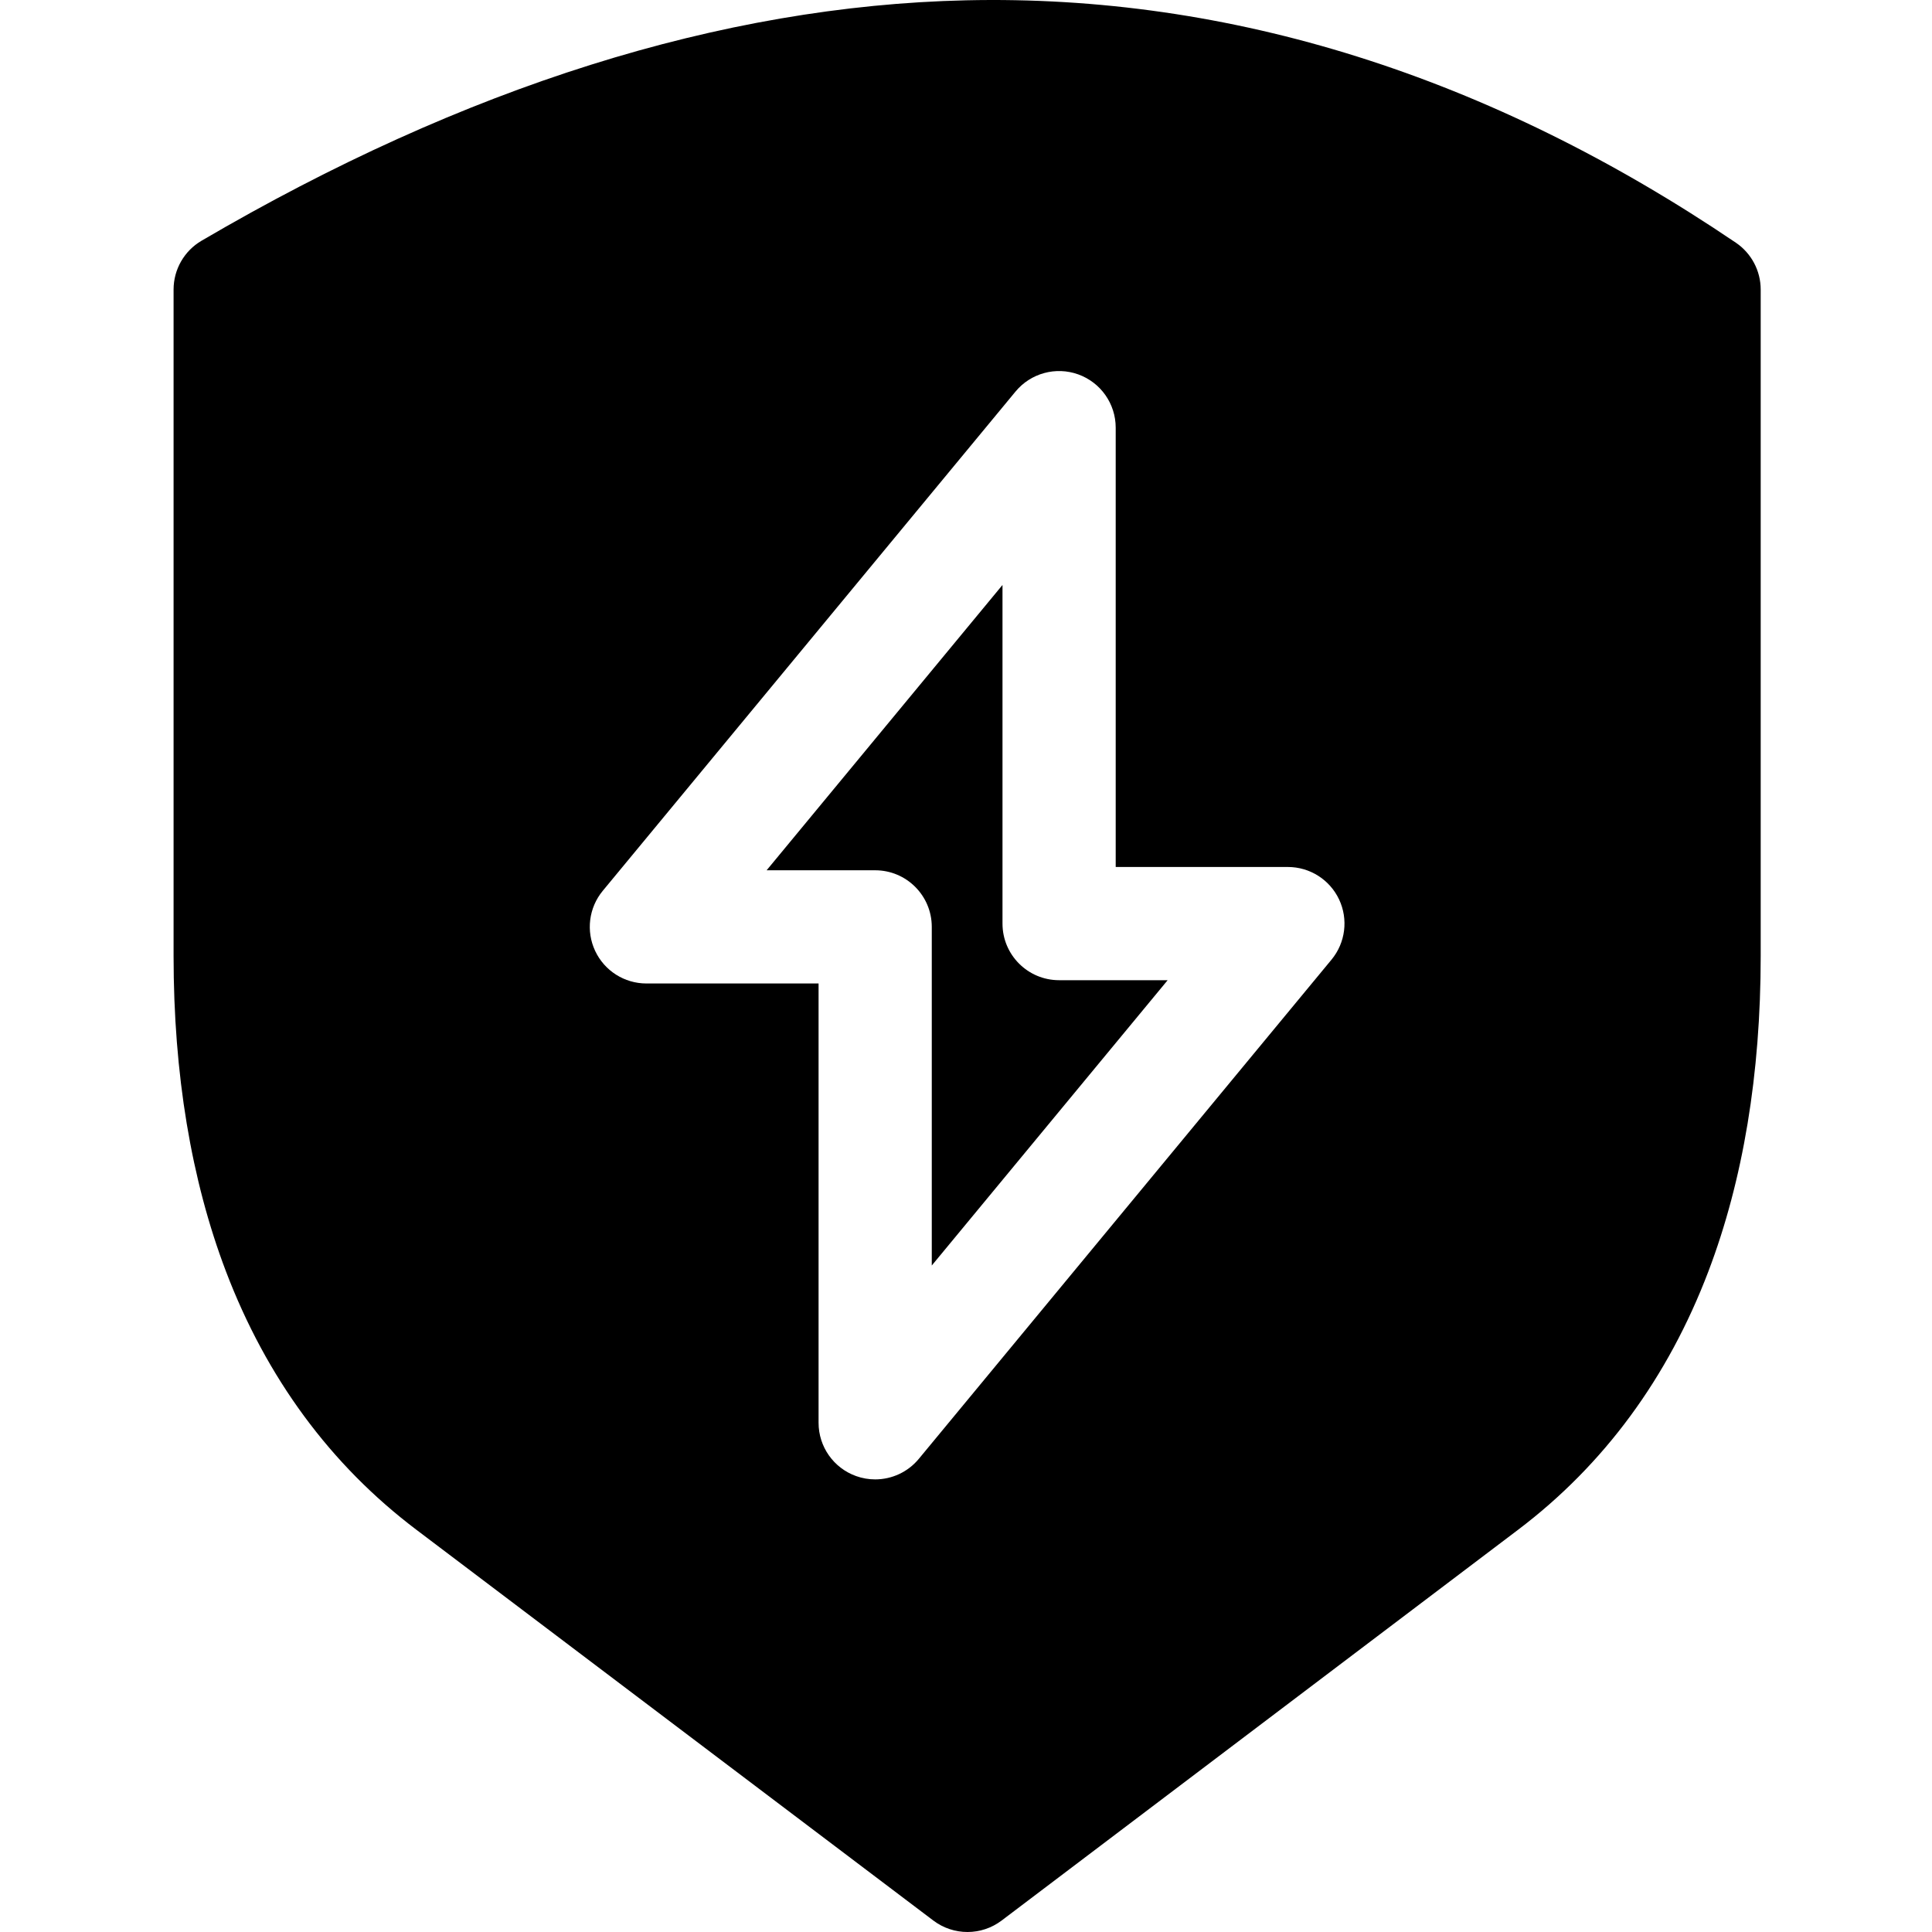<svg height="511pt" viewBox="-45 0 511 511.999" width="511pt" xmlns="http://www.w3.org/2000/svg"><path d="m220.172 244.762v-89.742l-62.508 75.613h28.766c8.285 0 15 6.715 15 15v89.738l62.508-75.609h-28.766c-8.285 0-15-6.715-15-15zm0 0"/><path d="m414.512 64.312c-65.324-44.211-133.988-65.824-204.051-64.23-64.762 1.473-132.906 22.906-202.543 63.711-4.594 2.691-7.418 7.617-7.418 12.941v176.613c0 31.254 4.668 59.367 13.871 83.559 10.75 28.262 27.727 51.301 50.453 68.48l137.023 103.578c2.676 2.023 5.859 3.035 9.047 3.035s6.375-1.016 9.051-3.039l136.902-103.586c22.703-17.184 39.664-40.215 50.402-68.465 9.191-24.176 13.852-52.27 13.852-83.508v-176.668c0-4.98-2.469-9.633-6.59-12.422zm-107.148 190.004-109.371 132.297c-2.906 3.516-7.176 5.441-11.562 5.441-1.699 0-3.418-.289-5.078-.887-5.953-2.141-9.922-7.785-9.922-14.113v-116.422h-45.629c-5.809 0-11.098-3.355-13.57-8.613-2.477-5.254-1.691-11.469 2.008-15.945l109.375-132.297c4.027-4.875 10.68-6.699 16.637-4.559 5.953 2.145 9.922 7.789 9.922 14.117v116.426h45.629c5.812 0 11.098 3.352 13.574 8.609 2.473 5.258 1.691 11.469-2.012 15.945zm0 0"/></svg>